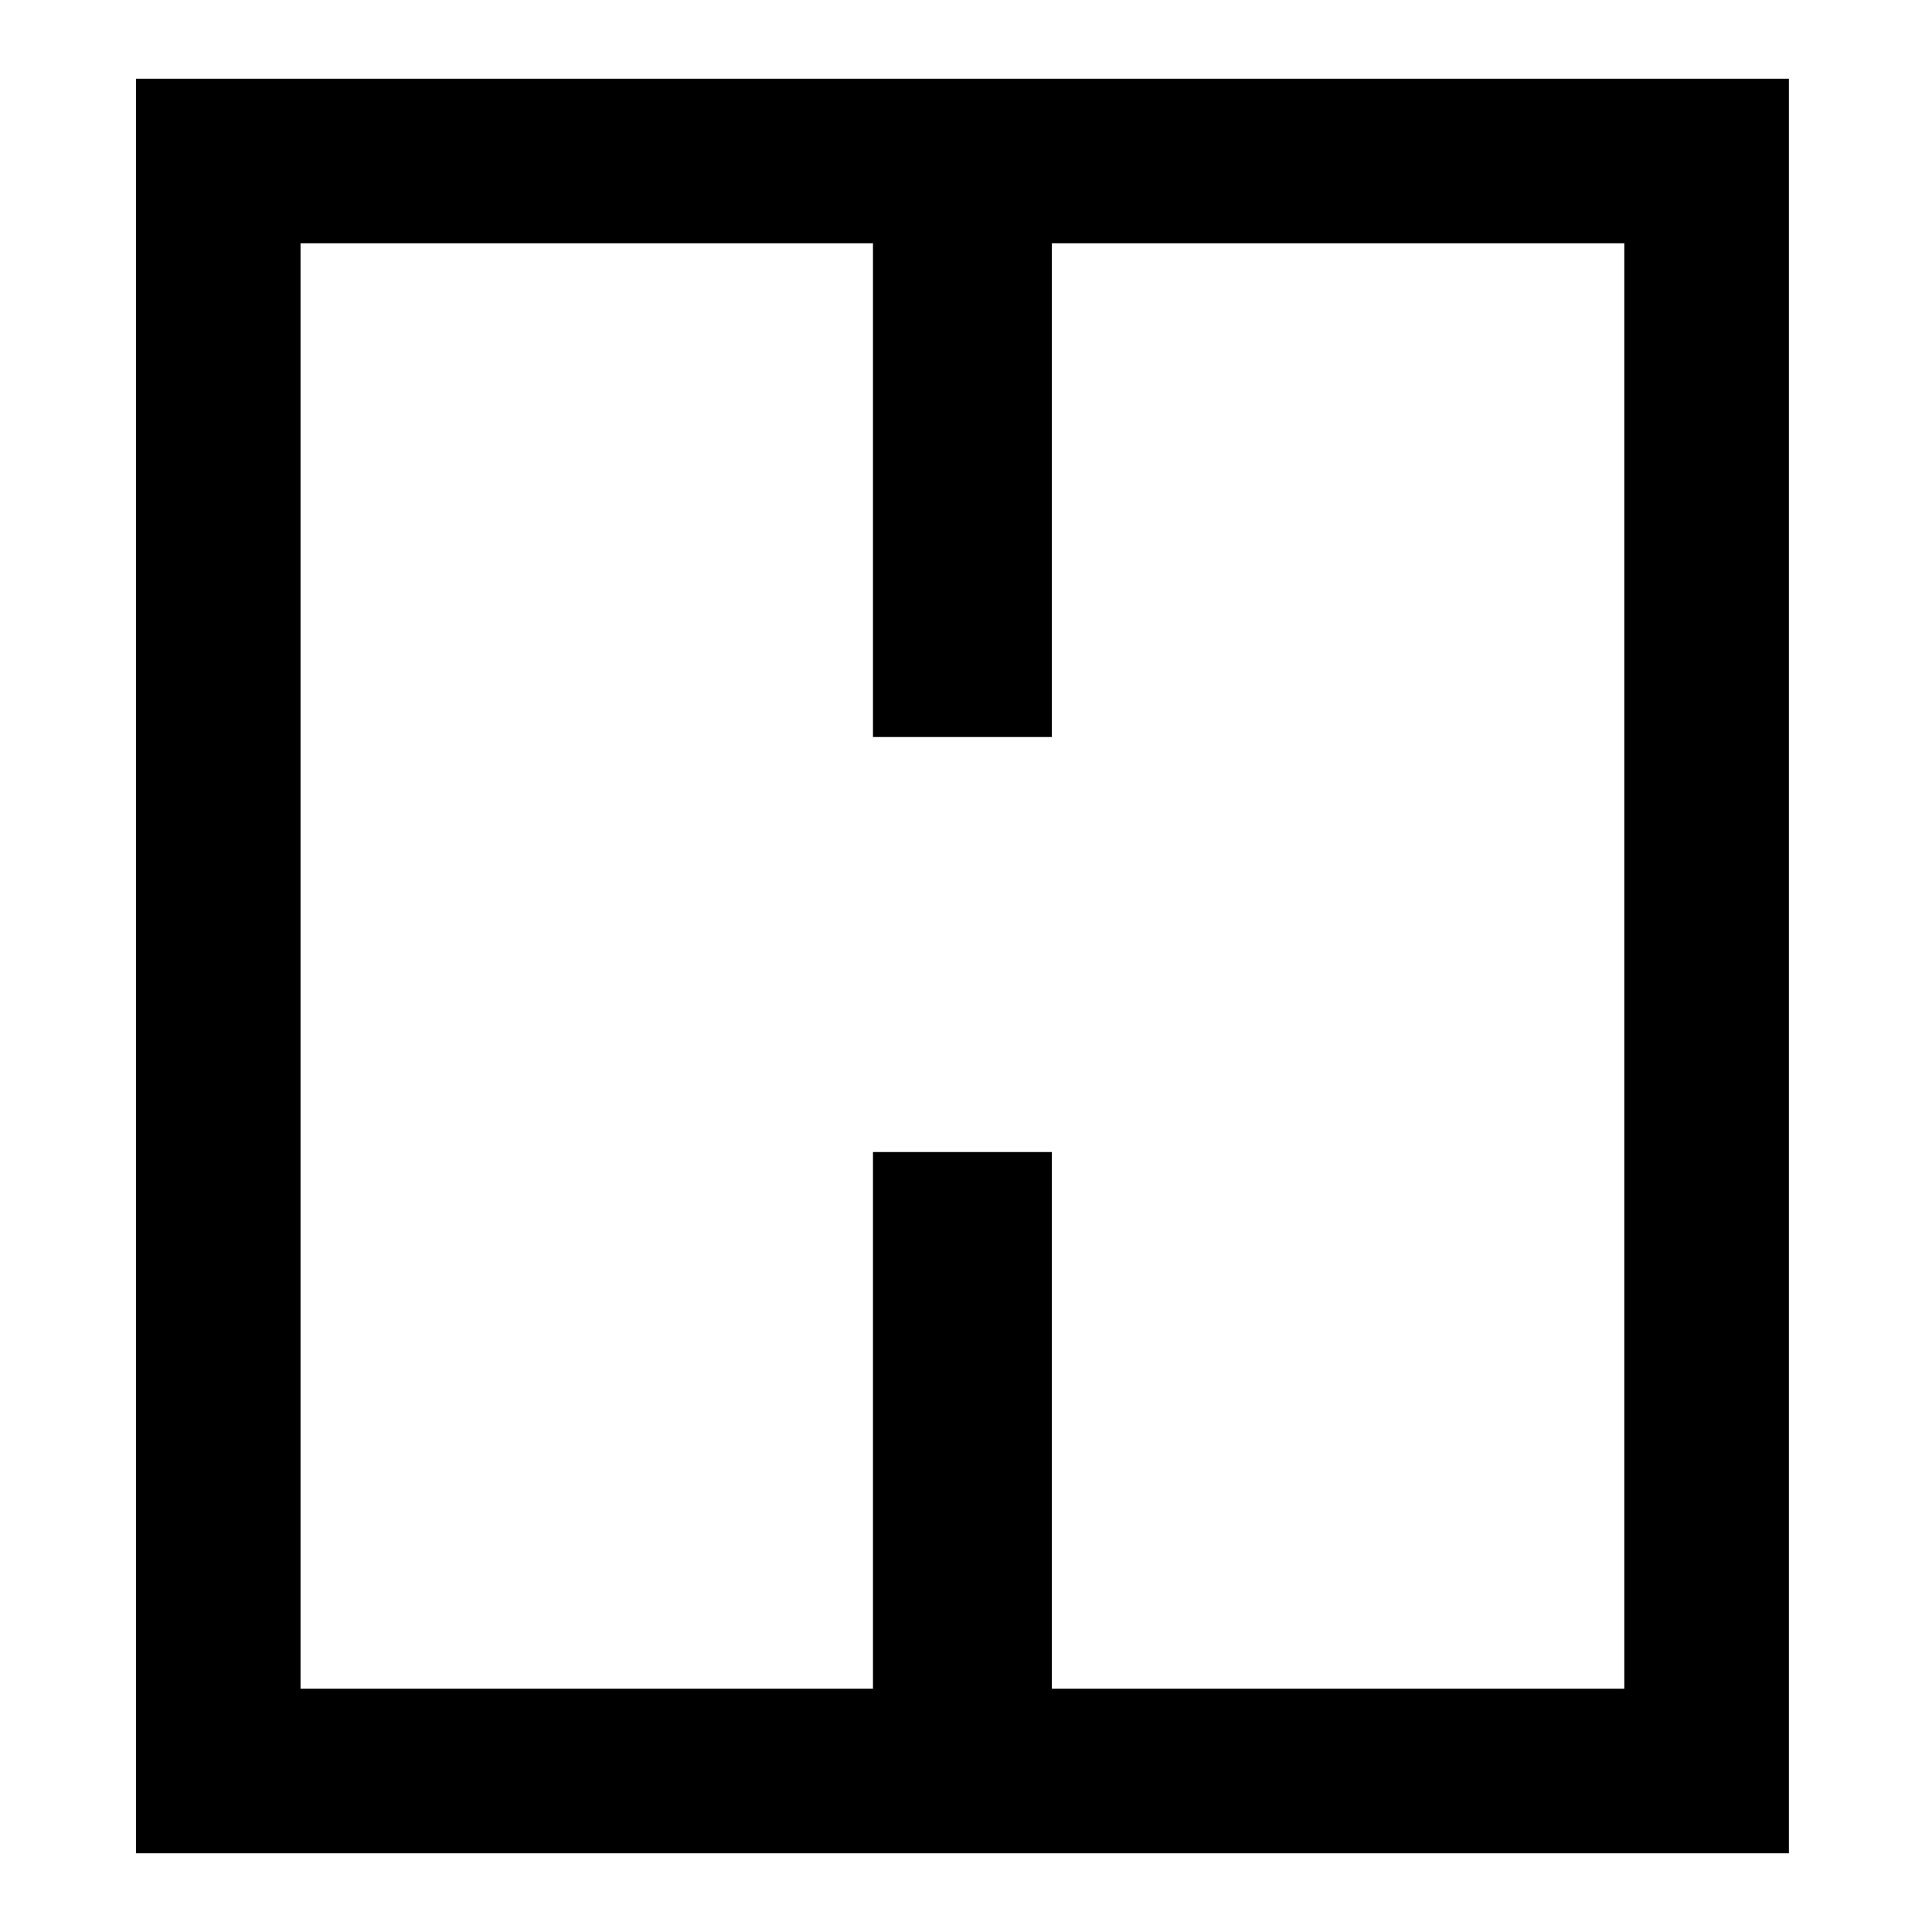 <?xml version="1.0" standalone="no"?>
<!DOCTYPE svg PUBLIC "-//W3C//DTD SVG 20010904//EN"
 "http://www.w3.org/TR/2001/REC-SVG-20010904/DTD/svg10.dtd">
<svg version="1.0" xmlns="http://www.w3.org/2000/svg"
 width="270pt" height="270pt" viewBox="0 0 270 270"
 preserveAspectRatio="xMidYMid meet">
<g transform="translate(0,270) scale(0.1,-0.1)"
fill="#000000" stroke="none">
<path d="M190 1350 l0 -1240 1155 0 1155 0 0 1240 0 1240 -1155 0 -1155 0 0
-1240z m1030 665 l0 -345 125 0 125 0 0 345 0 345 400 0 400 0 0 -1010 0
-1010 -400 0 -400 0 0 375 0 375 -125 0 -125 0 0 -375 0 -375 -400 0 -400 0 0
1010 0 1010 400 0 400 0 0 -345z"/>
</g>
</svg>
